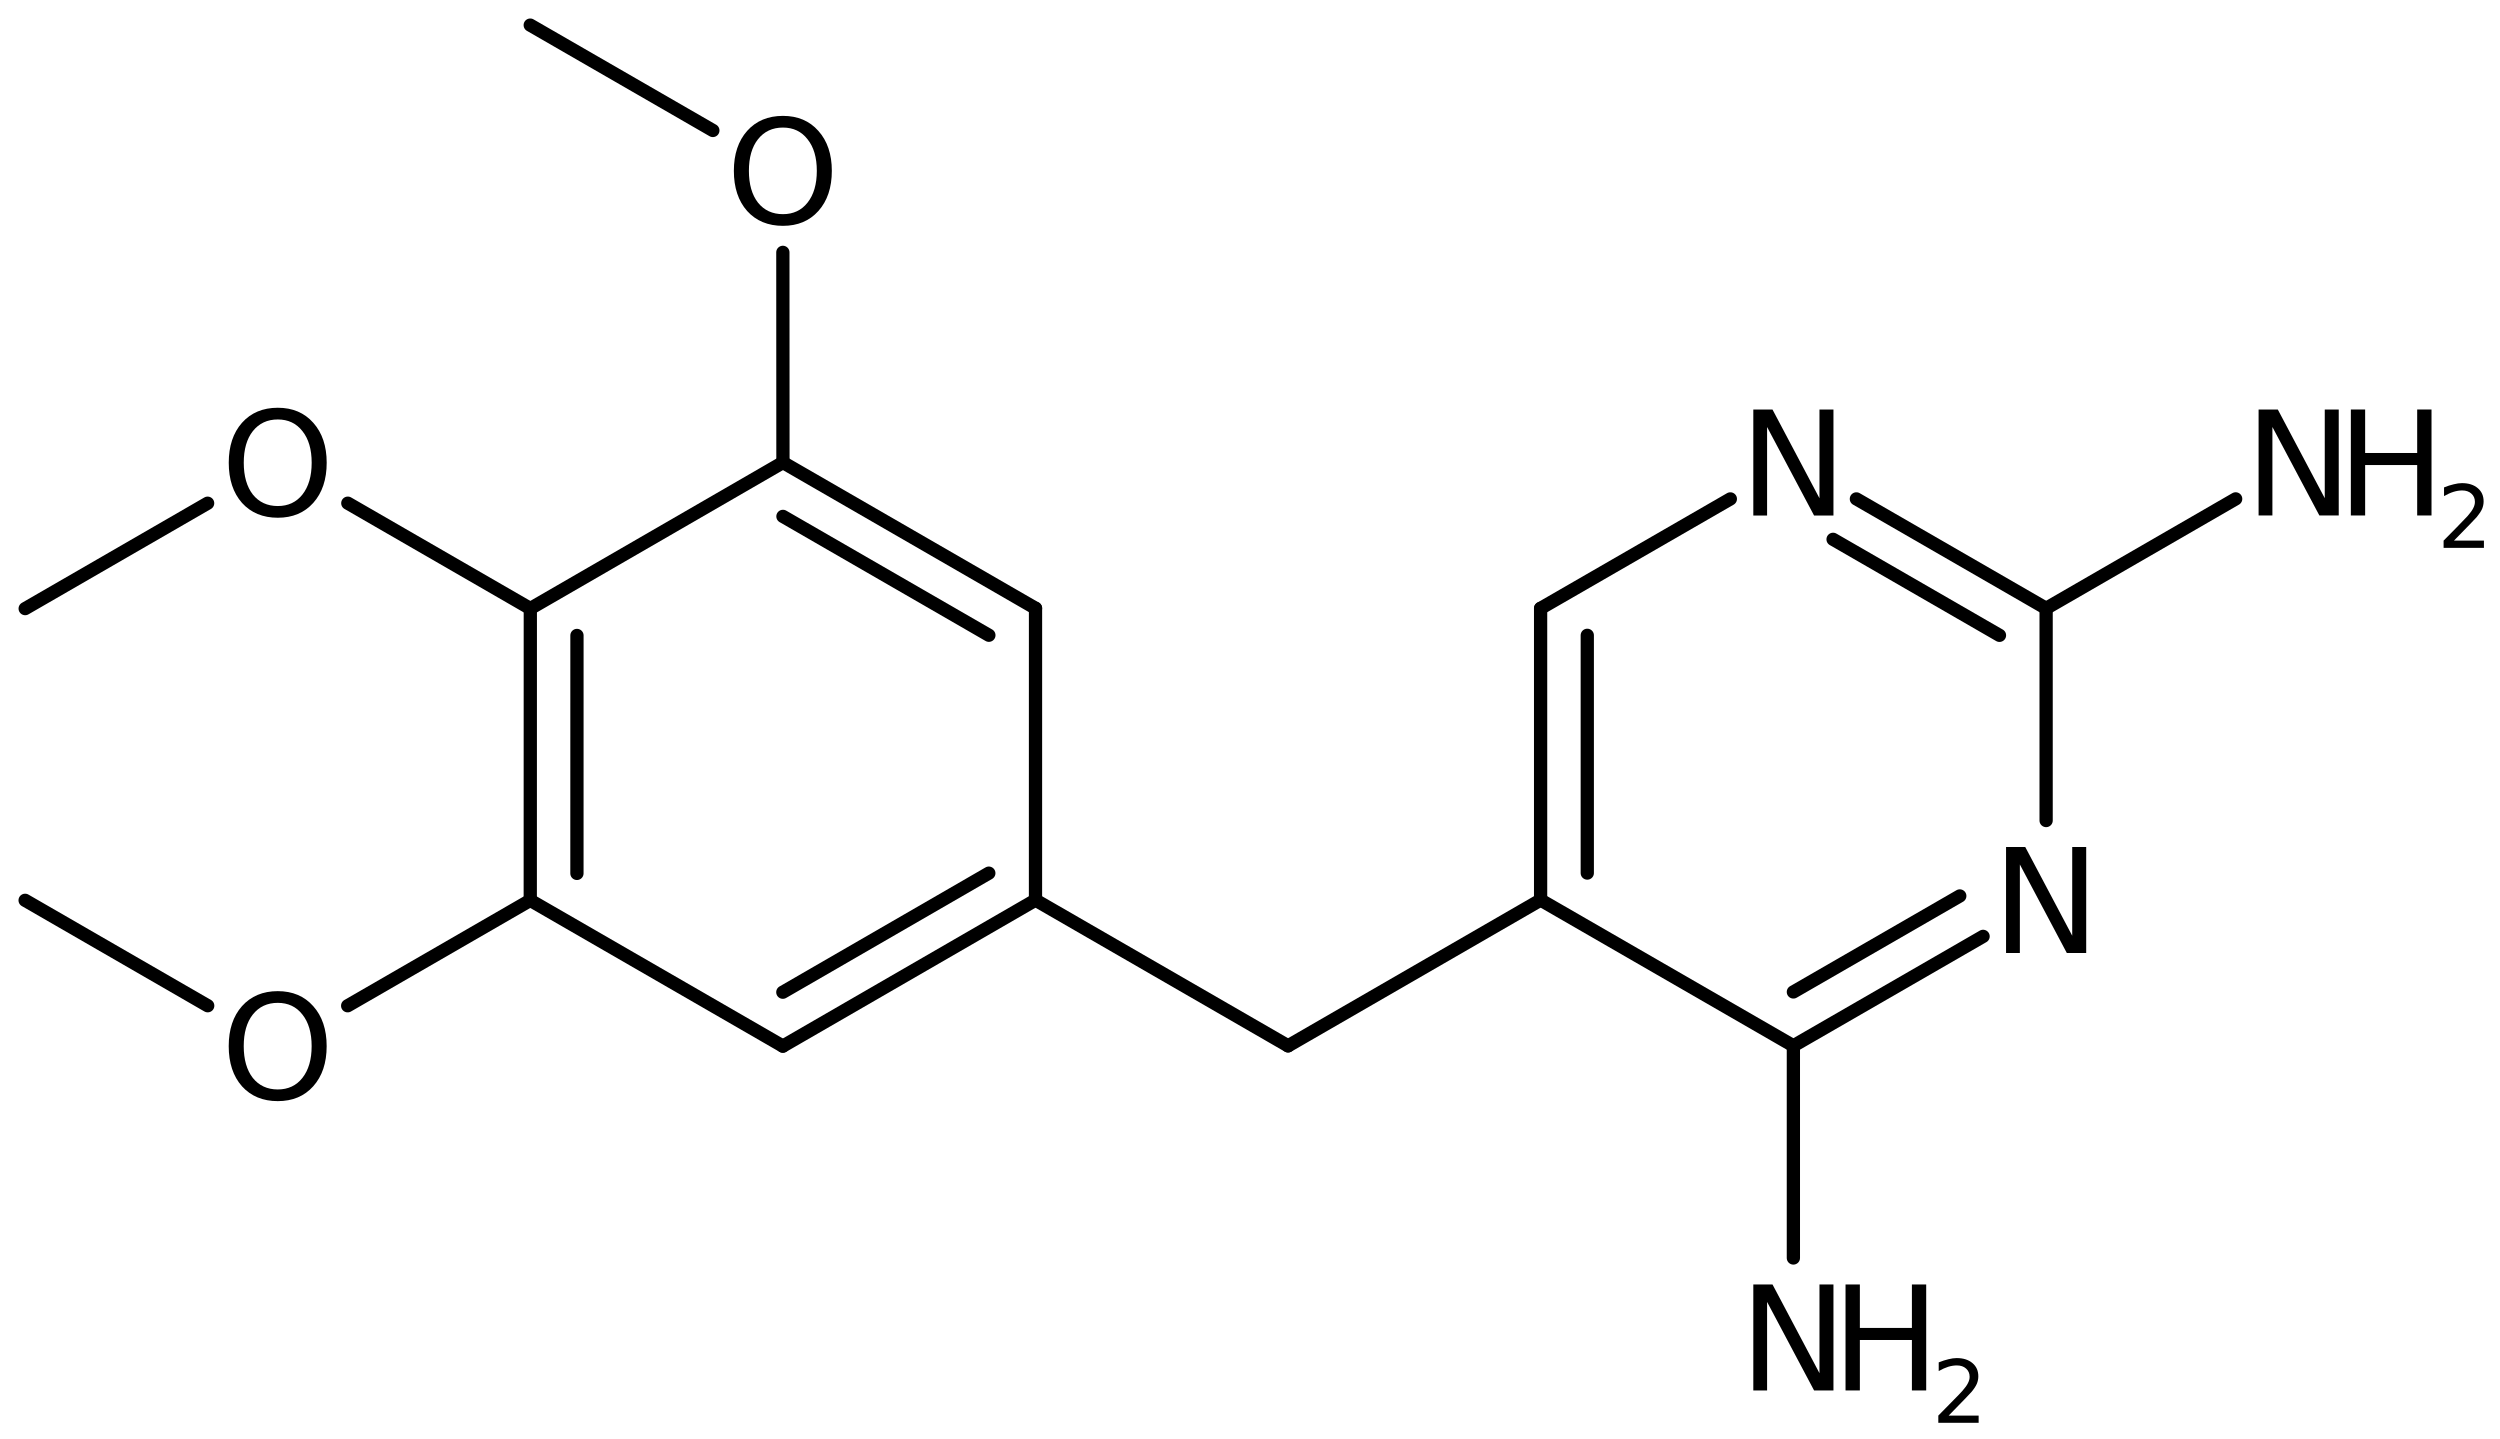 <?xml version='1.0' encoding='UTF-8'?>
<!DOCTYPE svg PUBLIC "-//W3C//DTD SVG 1.1//EN" "http://www.w3.org/Graphics/SVG/1.1/DTD/svg11.dtd">
<svg version='1.2' xmlns='http://www.w3.org/2000/svg' xmlns:xlink='http://www.w3.org/1999/xlink' width='87.094mm' height='50.128mm' viewBox='0 0 87.094 50.128'>
  <desc>Generated by the Chemistry Development Kit (http://github.com/cdk)</desc>
  <g stroke-linecap='round' stroke-linejoin='round' stroke='#000000' stroke-width='.462' fill='#000000'>
    <rect x='.0' y='.0' width='88.0' height='51.0' fill='#FFFFFF' stroke='none'/>
    <g id='mol1' class='mol'>
      <line id='mol1bnd1' class='bond' x1='18.472' y1='.875' x2='24.834' y2='4.545'/>
      <line id='mol1bnd2' class='bond' x1='27.273' y1='8.792' x2='27.276' y2='16.112'/>
      <g id='mol1bnd3' class='bond'>
        <line x1='36.075' y1='21.191' x2='27.276' y2='16.112'/>
        <line x1='34.45' y1='22.13' x2='27.276' y2='17.99'/>
      </g>
      <line id='mol1bnd4' class='bond' x1='36.075' y1='21.191' x2='36.074' y2='31.357'/>
      <g id='mol1bnd5' class='bond'>
        <line x1='27.273' y1='36.444' x2='36.074' y2='31.357'/>
        <line x1='27.272' y1='34.566' x2='34.448' y2='30.419'/>
      </g>
      <line id='mol1bnd6' class='bond' x1='27.273' y1='36.444' x2='18.473' y2='31.365'/>
      <g id='mol1bnd7' class='bond'>
        <line x1='18.475' y1='21.2' x2='18.473' y2='31.365'/>
        <line x1='20.1' y1='22.138' x2='20.099' y2='30.427'/>
      </g>
      <line id='mol1bnd8' class='bond' x1='27.276' y1='16.112' x2='18.475' y2='21.2'/>
      <line id='mol1bnd9' class='bond' x1='18.475' y1='21.2' x2='12.117' y2='17.53'/>
      <line id='mol1bnd10' class='bond' x1='7.233' y1='17.531' x2='.877' y2='21.202'/>
      <line id='mol1bnd11' class='bond' x1='18.473' y1='31.365' x2='12.112' y2='35.038'/>
      <line id='mol1bnd12' class='bond' x1='7.236' y1='35.037' x2='.875' y2='31.365'/>
      <line id='mol1bnd13' class='bond' x1='36.074' y1='31.357' x2='44.873' y2='36.435'/>
      <line id='mol1bnd14' class='bond' x1='44.873' y1='36.435' x2='53.671' y2='31.354'/>
      <g id='mol1bnd15' class='bond'>
        <line x1='53.671' y1='21.194' x2='53.671' y2='31.354'/>
        <line x1='55.297' y1='22.133' x2='55.297' y2='30.415'/>
      </g>
      <line id='mol1bnd16' class='bond' x1='53.671' y1='21.194' x2='60.281' y2='17.381'/>
      <g id='mol1bnd17' class='bond'>
        <line x1='71.282' y1='21.194' x2='64.672' y2='17.381'/>
        <line x1='69.657' y1='22.133' x2='63.86' y2='18.789'/>
      </g>
      <line id='mol1bnd18' class='bond' x1='71.282' y1='21.194' x2='71.282' y2='28.585'/>
      <g id='mol1bnd19' class='bond'>
        <line x1='62.477' y1='36.434' x2='69.086' y2='32.621'/>
        <line x1='62.477' y1='34.557' x2='68.274' y2='31.213'/>
      </g>
      <line id='mol1bnd20' class='bond' x1='53.671' y1='31.354' x2='62.477' y2='36.434'/>
      <line id='mol1bnd21' class='bond' x1='62.477' y1='36.434' x2='62.477' y2='43.825'/>
      <line id='mol1bnd22' class='bond' x1='71.282' y1='21.194' x2='77.885' y2='17.38'/>
      <path id='mol1atm2' class='atom' d='M27.276 4.444q-.548 .0 -.87 .408q-.316 .401 -.316 1.1q-.0 .7 .316 1.107q.322 .402 .87 .402q.541 -.0 .857 -.402q.323 -.407 .323 -1.107q-.0 -.699 -.323 -1.1q-.316 -.408 -.857 -.408zM27.276 4.037q.772 -.0 1.234 .523q.469 .523 .469 1.392q-.0 .876 -.469 1.399q-.462 .517 -1.234 .517q-.779 .0 -1.247 -.517q-.463 -.523 -.463 -1.399q.0 -.869 .463 -1.392q.468 -.523 1.247 -.523z' stroke='none'/>
      <path id='mol1atm9' class='atom' d='M9.678 14.613q-.547 -.0 -.87 .407q-.316 .401 -.316 1.101q-.0 .699 .316 1.107q.323 .401 .87 .401q.541 .0 .858 -.401q.322 -.408 .322 -1.107q-.0 -.7 -.322 -1.101q-.317 -.407 -.858 -.407zM9.678 14.205q.772 -.0 1.235 .523q.468 .523 .468 1.393q.0 .876 -.468 1.399q-.463 .517 -1.235 .517q-.779 -.0 -1.247 -.517q-.462 -.523 -.462 -1.399q-.0 -.87 .462 -1.393q.468 -.523 1.247 -.523z' stroke='none'/>
      <path id='mol1atm11' class='atom' d='M9.677 34.937q-.547 -.0 -.87 .407q-.316 .402 -.316 1.101q.0 .7 .316 1.107q.323 .402 .87 .402q.542 -.0 .858 -.402q.322 -.407 .322 -1.107q.0 -.699 -.322 -1.101q-.316 -.407 -.858 -.407zM9.677 34.529q.773 .0 1.235 .523q.468 .523 .468 1.393q.0 .876 -.468 1.399q-.462 .517 -1.235 .517q-.778 .0 -1.247 -.517q-.462 -.523 -.462 -1.399q.0 -.87 .462 -1.393q.469 -.523 1.247 -.523z' stroke='none'/>
      <path id='mol1atm16' class='atom' d='M61.081 14.268h.669l1.636 3.09v-3.09h.487v3.692h-.675l-1.637 -3.084v3.084h-.48v-3.692z' stroke='none'/>
      <path id='mol1atm18' class='atom' d='M69.886 29.508h.669l1.636 3.09v-3.09h.487v3.692h-.675l-1.636 -3.084v3.084h-.481v-3.692z' stroke='none'/>
      <g id='mol1atm20' class='atom'>
        <path d='M61.081 44.748h.669l1.636 3.09v-3.09h.487v3.692h-.675l-1.637 -3.084v3.084h-.48v-3.692z' stroke='none'/>
        <path d='M64.294 44.748h.499v1.514h1.813v-1.514h.498v3.692h-.498v-1.758h-1.813v1.758h-.499v-3.692z' stroke='none'/>
        <path d='M67.887 49.316h1.044v.252h-1.405v-.252q.171 -.175 .463 -.471q.296 -.299 .373 -.387q.142 -.16 .197 -.274q.058 -.113 .058 -.219q-.0 -.178 -.124 -.288q-.121 -.109 -.321 -.109q-.143 -.0 -.3 .047q-.153 .048 -.332 .15v-.303q.183 -.073 .34 -.11q.157 -.04 .284 -.04q.347 .0 .552 .175q.204 .172 .204 .46q-.0 .135 -.051 .259q-.051 .121 -.186 .285q-.037 .044 -.238 .252q-.197 .204 -.558 .573z' stroke='none'/>
      </g>
      <g id='mol1atm21' class='atom'>
        <path d='M78.684 14.266h.669l1.636 3.09v-3.09h.487v3.692h-.675l-1.636 -3.083v3.083h-.481v-3.692z' stroke='none'/>
        <path d='M81.898 14.266h.498v1.515h1.813v-1.515h.499v3.692h-.499v-1.757h-1.813v1.757h-.498v-3.692z' stroke='none'/>
        <path d='M85.49 18.834h1.044v.252h-1.405v-.252q.172 -.175 .464 -.47q.295 -.3 .372 -.387q.142 -.161 .197 -.274q.058 -.113 .058 -.219q.0 -.179 -.124 -.288q-.12 -.11 -.321 -.11q-.142 .0 -.299 .048q-.153 .047 -.332 .149v-.303q.182 -.073 .339 -.109q.157 -.04 .285 -.04q.346 -.0 .551 .175q.204 .171 .204 .46q.0 .135 -.051 .259q-.051 .12 -.186 .285q-.036 .043 -.237 .251q-.197 .205 -.559 .573z' stroke='none'/>
      </g>
    </g>
  </g>
</svg>
